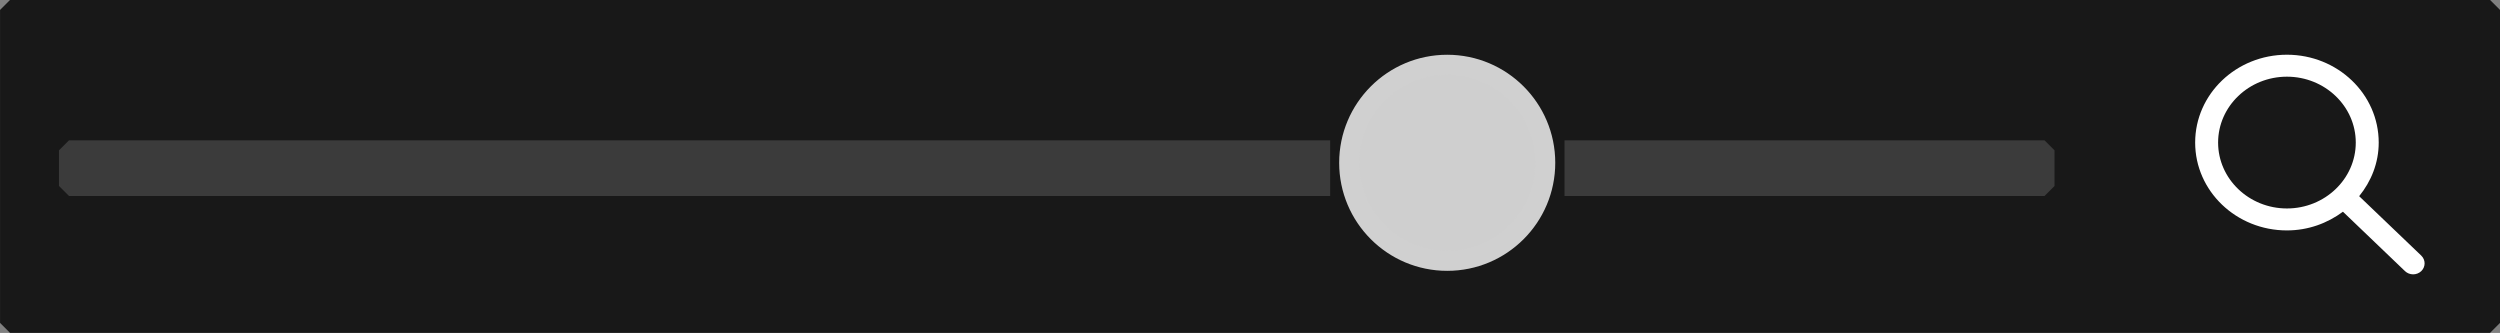 <?xml version="1.0" encoding="UTF-8" standalone="no"?>
<!-- Created with Inkscape (http://www.inkscape.org/) -->

<svg
   xmlns:dc="http://purl.org/dc/elements/1.1/"
   xmlns:cc="http://creativecommons.org/ns#"
   xmlns:rdf="http://www.w3.org/1999/02/22-rdf-syntax-ns#"
   xmlns:svg="http://www.w3.org/2000/svg"
   xmlns="http://www.w3.org/2000/svg"
   xmlns:sodipodi="http://sodipodi.sourceforge.net/DTD/sodipodi-0.dtd"
   xmlns:inkscape="http://www.inkscape.org/namespaces/inkscape"
   width="33.124mm"
   height="4.411mm"
   viewBox="0 0 33.124 4.411"
   version="1.1"
   id="svg837"
   inkscape:version="0.92.4 (5da689c313, 2019-01-14)"
   sodipodi:docname="timezoom-sldr.svg">
  <rect x="0" y="0" width="33.124" height="4.411" fill="#808080" stroke="none"/>
  <defs
     id="defs831" />
  <sodipodi:namedview
     id="base"
     pagecolor="#ffffff"
     bordercolor="#666666"
     borderopacity="1.0"
     inkscape:pageopacity="0.0"
     inkscape:pageshadow="2"
     inkscape:zoom="15.839192"
     inkscape:cx="61.321715"
     inkscape:cy="7.261822"
     inkscape:document-units="mm"
     inkscape:current-layer="layer1"
     showgrid="false"
     inkscape:window-width="2560"
     inkscape:window-height="1361"
     inkscape:window-x="2391"
     inkscape:window-y="-9"
     inkscape:window-maximized="1" />
  <g
     inkscape:label="Layer 1"
     inkscape:groupmode="layer"
     id="layer1"
     transform="translate(-89.659,-155.771)">
    <rect
       style="fill:#181818;fill-opacity:1;stroke:#181818;stroke-width:0.265;stroke-miterlimit:1;stroke-dasharray:none;stroke-opacity:1"
       id="rect902"
       width="32.859"
       height="4.146"
       x="89.792"
       y="155.903"
       ry="1.5258788e-05"
       rx="1.5258789e-05" />
    <rect
       style="fill:#3b3b3b;fill-opacity:1;stroke:#3b3b3b;stroke-width:0.265;stroke-miterlimit:1;stroke-dasharray:none;stroke-opacity:1"
       id="rect892"
       width="26.175"
       height="0.472"
       x="90.573"
       y="157.763" />
    <rect
       style="fill:#181818;fill-opacity:1;stroke:#181818;stroke-width:0.265;stroke-miterlimit:1;stroke-dasharray:none;stroke-opacity:1"
       id="rect956"
       width="2.84"
       height="3.491"
       x="107.416"
       y="156.222"
       ry="1.5258785e-05"
       rx="1.5258785e-05" />
    <circle
       style="fill:#cfcfcf;fill-opacity:1;stroke:#d0d0d0;stroke-width:0.265;stroke-miterlimit:1;stroke-dasharray:none;stroke-opacity:1"
       id="path894"
       cx="108.834"
       cy="157.928"
       r="1.299" />
    <g
       id="Symbols"
       style="fill:none;fill-rule:evenodd;stroke:none;stroke-width:0.89"
       transform="matrix(0.304,0,0,0.291,118.44,156.205)">
      <g
         id="icons/12/search-small_12"
         style="stroke-width:0.89">
        <g
           id="search-small_12"
           style="stroke-width:0.89">
          <polygon
             points="12,0 12,12 0,12 0,0 "
             id="12x12"
             style="stroke-width:0.89" />
          <path
             id="icon"
             d="M 2,5 C 2,3.346 3.346,2 5,2 6.654,2 8,3.346 8,5 8,6.654 6.654,8 5,8 3.346,8 2,6.654 2,5 M 10.854,10.146 8.148,7.441 C 8.674,6.764 9,5.924 9,5 9,2.791 7.209,1 5,1 2.791,1 1,2.791 1,5 1,7.209 2.791,9 5,9 5.924,9 6.764,8.674 7.441,8.148 l 2.705,2.706 C 10.244,10.951 10.372,11 10.5,11 c 0.128,0 0.256,-0.049 0.354,-0.146 0.195,-0.196 0.195,-0.512 0,-0.708"
             inkscape:connector-curvature="0"
             style="fill:#ffffff;stroke-width:0.89" />
        </g>
      </g>
    </g>
  </g>
</svg>
